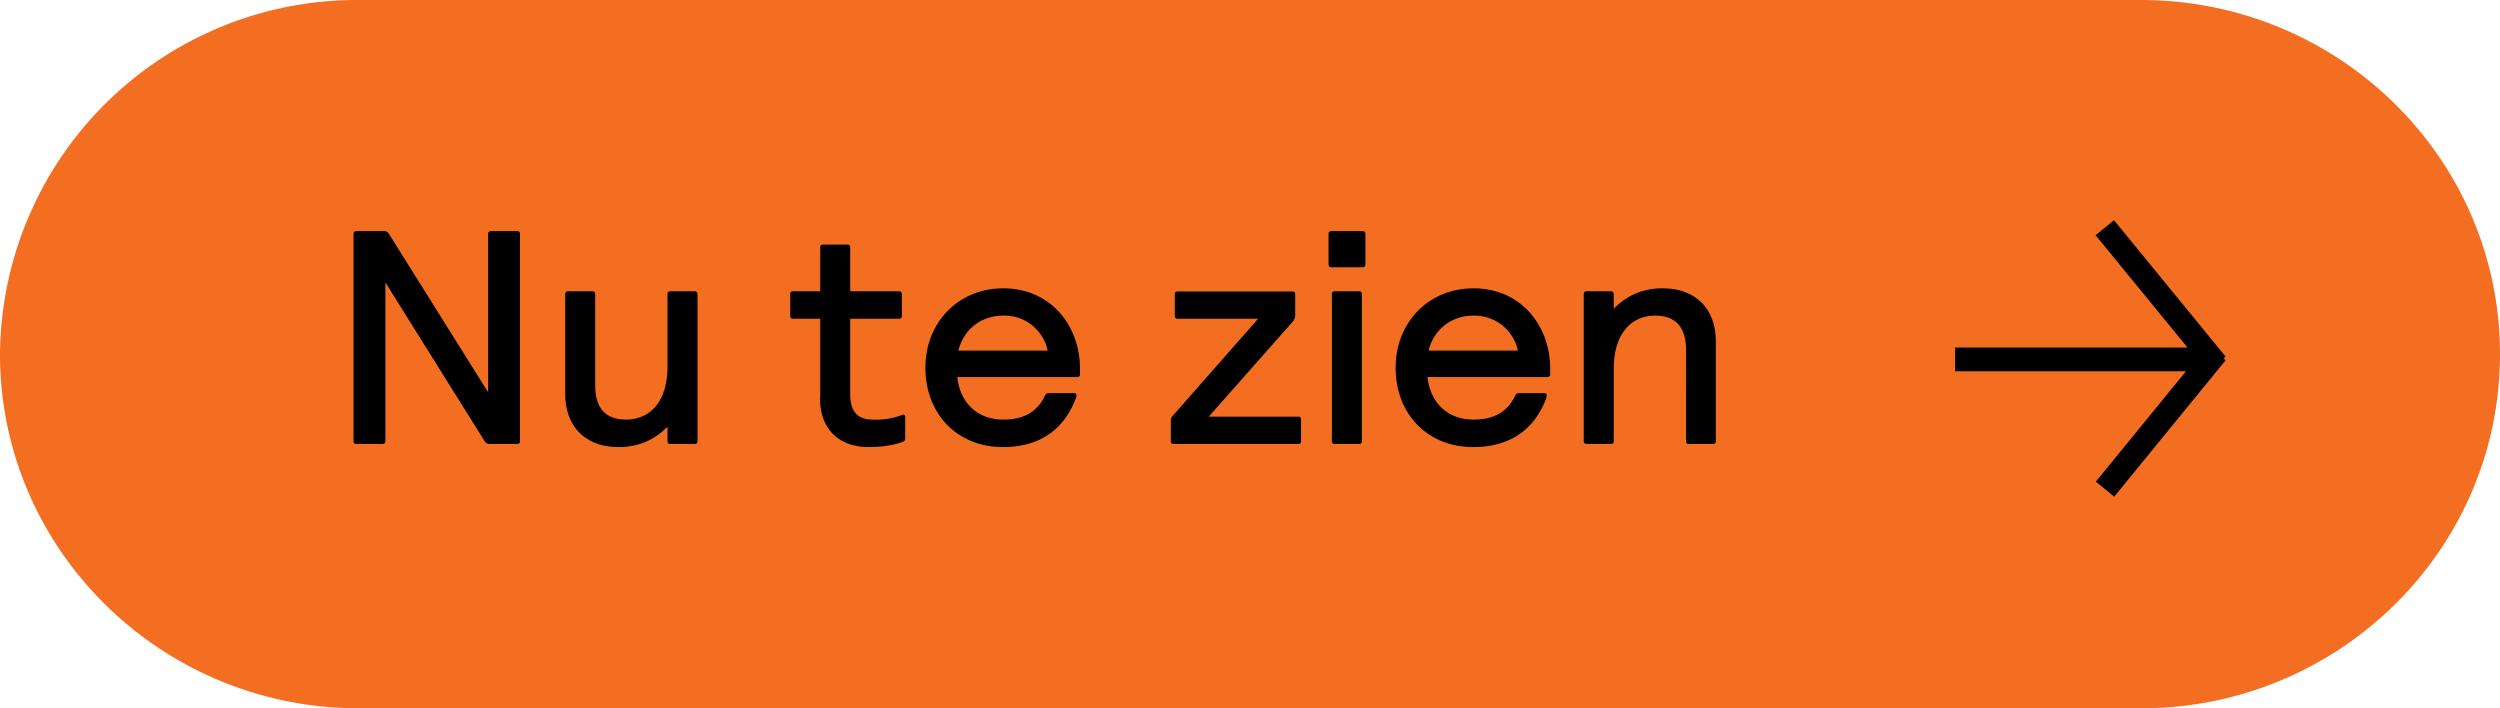 <svg width="120" height="34" viewBox="0 0 120 34" fill="none" xmlns="http://www.w3.org/2000/svg"><path d="M17.24 0A17.13 17.13 0 000 17c0 9.38 7.72 17 17.24 17h85.52c9.52 0 17.24-7.62 17.24-17 0-9.38-7.72-17-17.24-17H17.24z" fill="#F36E21"/><path d="M93.84 17.25h12.2m-5 6.23l5.35-6.55m-5.36-6l5.36 6.55" stroke="#000" stroke-width="1.14"/><g clip-path="url(#clip0_189_2616)" fill="#000"><path d="M17.12 21.31c-.1 0-.15-.04-.15-.14v-9.93c0-.1.05-.15.15-.15h1.3c.1 0 .18.03.24.12l4.77 7.62v-7.59c0-.1.05-.15.15-.15h1.23c.1 0 .15.05.15.15v9.93c0 .1-.04.14-.15.14h-1.3c-.1 0-.18-.03-.24-.12l-4.77-7.63v7.6c0 .1-.05.15-.15.15h-1.23zM27.13 18.89v-4.76c0-.1.05-.15.15-.15h1.15c.1 0 .14.05.14.15v4.37c0 1.15.55 1.64 1.48 1.64 1.1 0 1.99-.8 1.99-2.55v-3.46c0-.1.04-.15.14-.15h1.15c.1 0 .15.05.15.15v7.04c0 .1-.05.14-.15.14h-1.15c-.1 0-.14-.04-.14-.14v-.69c-.59.6-1.35.98-2.34.98-1.57 0-2.57-.95-2.57-2.57zM39.37 19.12V15.3h-1.3c-.1 0-.14-.05-.14-.15v-1.02c0-.1.04-.15.14-.15h1.3v-2.1c0-.1.04-.14.14-.14h1.15c.1 0 .15.04.15.14v2.1h2.33c.1 0 .15.05.15.15v1.02c0 .1-.05.15-.15.15h-2.33v3.62c0 .8.32 1.22 1.08 1.22a3.49 3.49 0 001.46-.24c.07 0 .1.05.1.13v.96c0 .13-.02.18-.12.22-.42.16-1.04.25-1.63.25-1.4 0-2.34-.84-2.34-2.34zM44.42 17.65c0-2.2 1.61-3.81 3.73-3.81 2.3 0 3.69 1.8 3.69 3.87v.25c0 .1-.05.14-.15.14h-5.74c.13 1.21.94 2.04 2.21 2.04.93 0 1.6-.33 1.99-1.13.05-.12.1-.14.2-.14h1.22c.07 0 .1.05.1.1 0 .04 0 .06-.03.15-.6 1.58-1.82 2.34-3.5 2.34-2.2 0-3.72-1.6-3.72-3.81zm5.87-.82a2.12 2.12 0 00-2.14-1.68c-.99 0-1.87.59-2.15 1.68h4.3zM56.34 21.31c-.1 0-.14-.04-.14-.14v-1c0-.1.04-.16.09-.21l4.1-4.66h-3.86c-.1 0-.14-.05-.14-.15v-1.02c0-.1.04-.14.14-.14h5.5c.1 0 .14.04.14.14v1c0 .08-.01.17-.11.3L58.02 20h4.29c.1 0 .14.04.14.15v1.02c0 .1-.04.14-.14.14h-5.97zM63.92 12.83c-.1 0-.15-.04-.15-.14v-1.45c0-.1.05-.15.15-.15h1.47c.1 0 .15.05.15.15v1.44c0 .1-.05.15-.15.15h-1.47zm.16 8.48c-.1 0-.15-.04-.15-.14v-7.04c0-.1.05-.15.15-.15h1.15c.1 0 .14.05.14.15v7.04c0 .1-.04.14-.14.14h-1.15zM66.99 17.65c0-2.2 1.61-3.81 3.73-3.81 2.3 0 3.69 1.8 3.69 3.87v.25c0 .1-.05.14-.15.14h-5.74c.13 1.21.94 2.04 2.21 2.04.93 0 1.6-.33 1.99-1.13.06-.12.1-.14.2-.14h1.22c.08 0 .1.05.1.1l-.02.15c-.6 1.58-1.83 2.34-3.51 2.34-2.2 0-3.72-1.6-3.72-3.81zm5.87-.82a2.13 2.13 0 00-2.14-1.68c-.98 0-1.87.59-2.15 1.68h4.3zM76.17 21.31c-.1 0-.15-.04-.15-.14v-7.04c0-.1.04-.15.15-.15h1.14c.1 0 .15.05.15.15v.69c.59-.6 1.34-.98 2.34-.98 1.57 0 2.56.95 2.56 2.57v4.76c0 .1-.04.14-.14.14h-1.15c-.1 0-.14-.04-.14-.14V16.8c0-1.15-.55-1.65-1.49-1.65-1.08 0-1.98.8-1.98 2.56v3.46c0 .1-.04.14-.15.14h-1.14z"/></g><defs><clipPath id="clip0_189_2616"><path fill="#fff" transform="translate(16.97 11.1)" d="M0 0h65.39v10.36H0z"/></clipPath></defs></svg>
